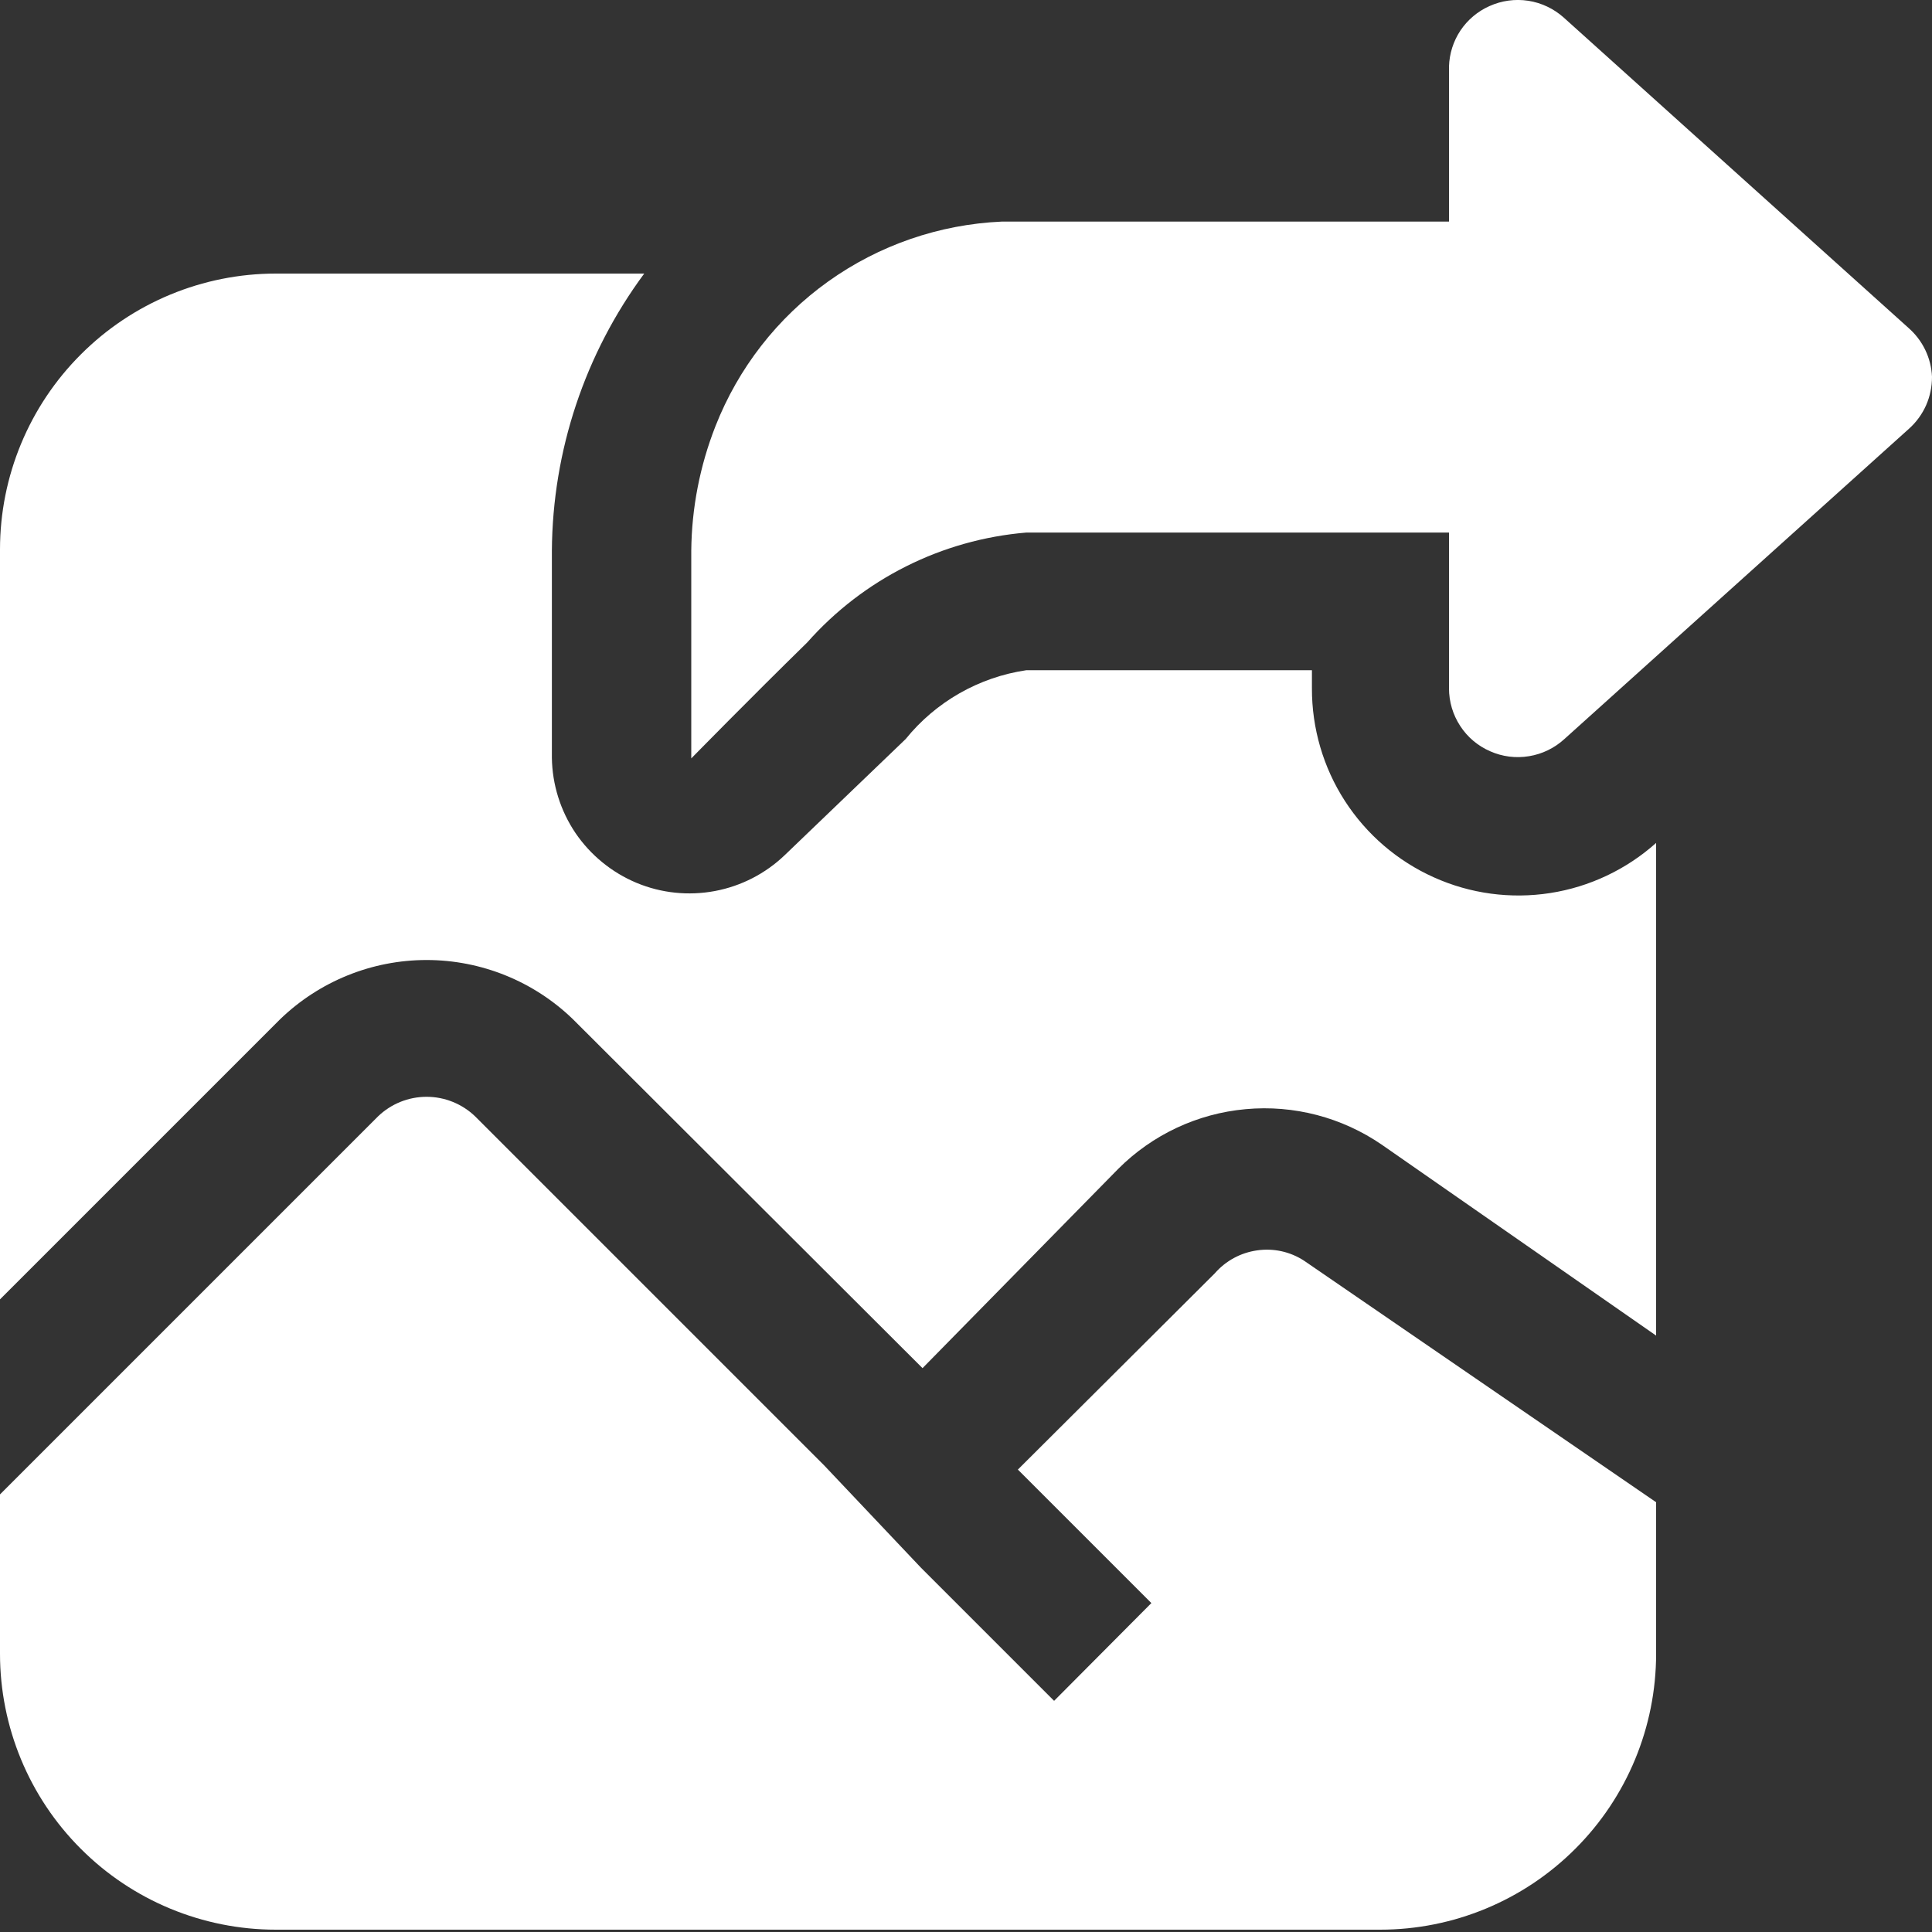 <svg width="20" height="20" viewBox="0 0 20 20" fill="none" xmlns="http://www.w3.org/2000/svg">
<rect x="0" y="0" width="20" height="20" fill="#333333" stroke="none"/>
<path fill-rule="evenodd" clip-rule="evenodd" d="M17.144 8.726V13.826L14.306 11.851C13.893 11.567 13.394 11.436 12.895 11.482C12.396 11.527 11.929 11.746 11.575 12.101L9.55 14.163L5.931 10.551C5.525 10.158 4.981 9.938 4.416 9.938C3.85 9.938 3.307 10.158 2.9 10.551L0 13.451V5.688C0 4.931 0.301 4.204 0.837 3.669C1.372 3.133 2.099 2.832 2.856 2.832H6.669C6.054 3.663 5.72 4.667 5.713 5.701V7.845C5.717 8.122 5.802 8.393 5.957 8.623C6.113 8.852 6.333 9.032 6.589 9.139C6.845 9.246 7.127 9.275 7.4 9.224C7.673 9.173 7.925 9.043 8.125 8.851L9.375 7.651C9.687 7.265 10.134 7.01 10.625 6.938H13.581V7.126C13.58 7.539 13.698 7.944 13.922 8.291C14.146 8.638 14.466 8.913 14.843 9.082C15.22 9.252 15.638 9.308 16.046 9.245C16.454 9.182 16.836 9.001 17.144 8.726V8.726Z" fill="white"/>
<path fill-rule="evenodd" clip-rule="evenodd" d="M13.5 13.051L17.144 15.551V17.119C17.144 17.877 16.843 18.604 16.307 19.139C15.771 19.675 15.045 19.976 14.287 19.976H2.856C2.099 19.976 1.372 19.675 0.837 19.139C0.301 18.604 0 17.877 0 17.119V15.47L3.913 11.557C4.048 11.427 4.228 11.354 4.416 11.354C4.603 11.354 4.784 11.427 4.919 11.557L8.531 15.169L9.531 16.226L10.912 17.607L11.919 16.595L10.537 15.213L12.575 13.182C12.688 13.052 12.843 12.968 13.013 12.944C13.183 12.919 13.356 12.957 13.5 13.051V13.051Z" fill="white"/>
<path fill-rule="evenodd" clip-rule="evenodd" d="M20 3.901C20 4.002 19.98 4.102 19.939 4.195C19.898 4.287 19.838 4.37 19.762 4.438L16.194 7.651C16.092 7.744 15.965 7.806 15.829 7.828C15.692 7.851 15.552 7.833 15.426 7.777C15.299 7.722 15.191 7.631 15.116 7.515C15.04 7.399 15 7.264 15 7.126V5.513H10.625C9.75 5.586 8.938 5.993 8.356 6.651C7.775 7.219 7.156 7.851 7.156 7.851V5.701C7.16 5.26 7.245 4.823 7.406 4.413C7.642 3.811 8.047 3.29 8.573 2.914C9.099 2.538 9.723 2.323 10.369 2.294H15V0.688C15.004 0.555 15.045 0.426 15.119 0.315C15.193 0.205 15.297 0.117 15.419 0.063C15.545 0.006 15.684 -0.013 15.821 0.008C15.957 0.029 16.085 0.09 16.188 0.182L19.756 3.394C19.829 3.458 19.888 3.535 19.93 3.622C19.972 3.709 19.996 3.804 20 3.901V3.901Z" fill="white"/>
</svg>
